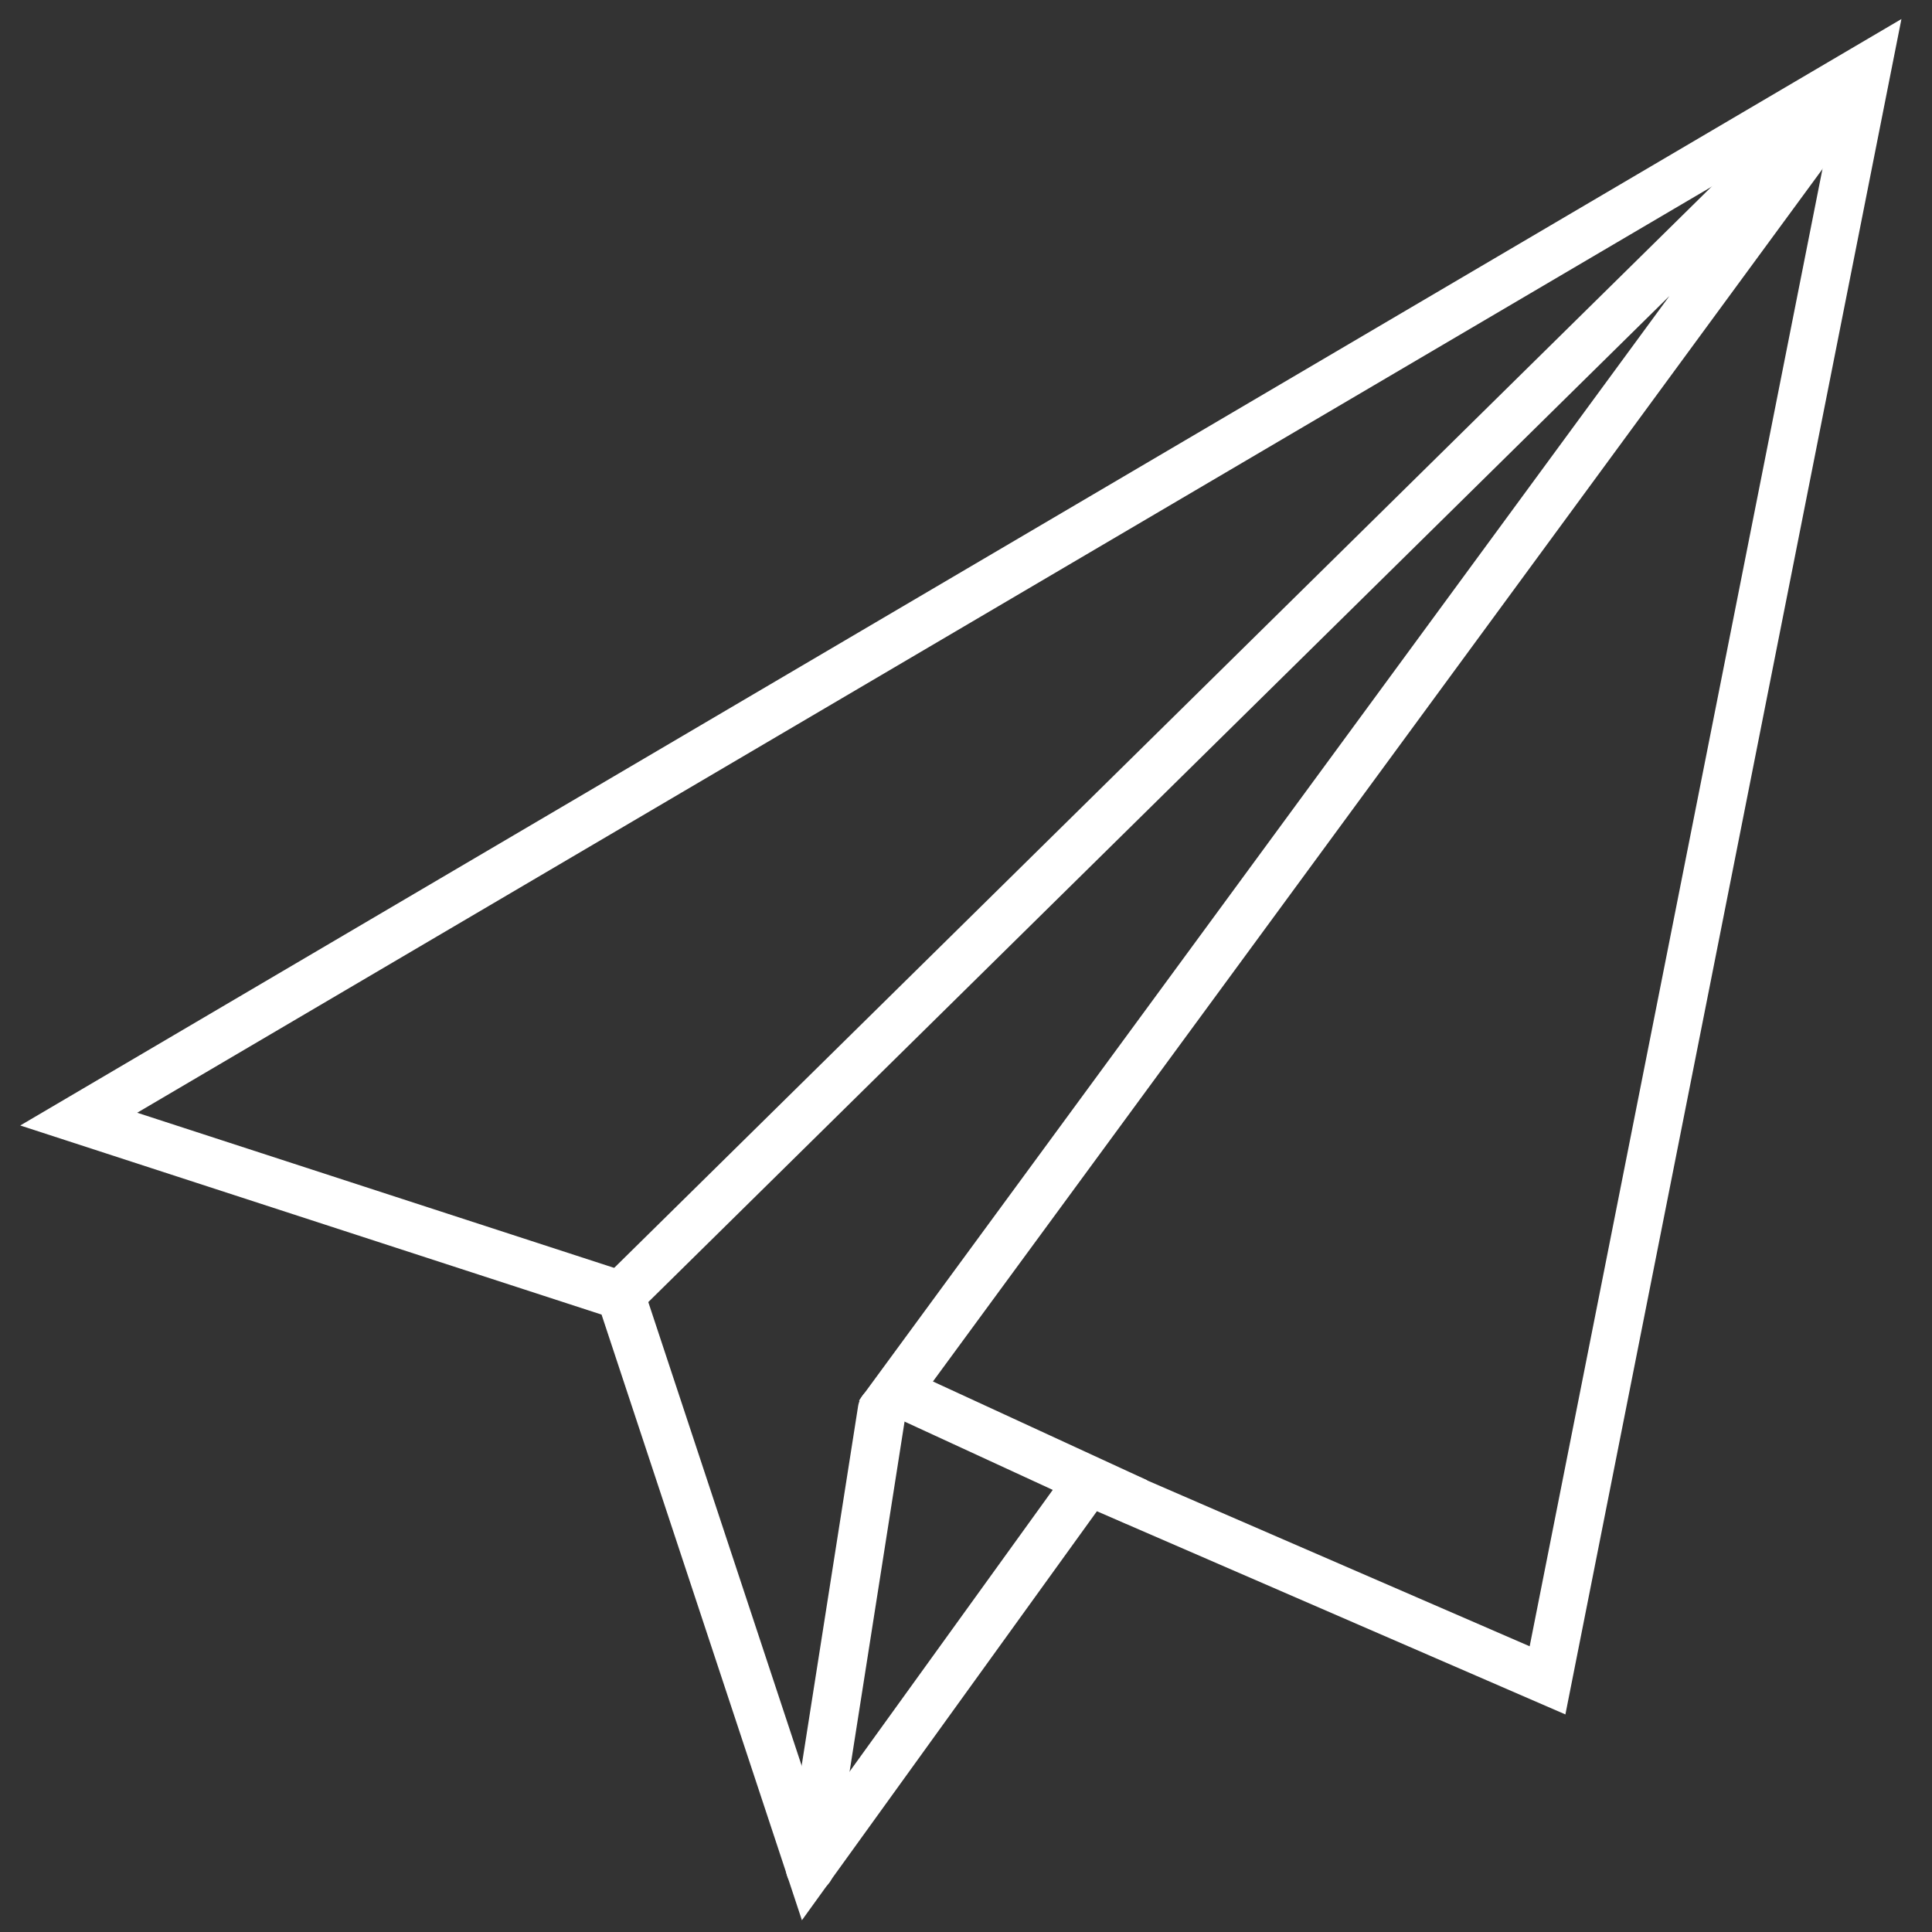 <svg xmlns="http://www.w3.org/2000/svg" viewBox="0 0 40 40"><rect x="0" y="0" width="40" height="40" fill="#333333" stroke="none"/><defs><style>.cls-1,.cls-2{fill:none;stroke:#fff;}.cls-1{stroke-miterlimit:10;}.cls-2{stroke-linecap:round;stroke-linejoin:round;}</style></defs><title>SIV-iconen-wit-overig-40x40</title><g id="Laag_1" data-name="Laag 1"><polygon class="cls-1" points="22.54 30.67 32.04 34.79 38.66 1.39 1.63 23.17 12.85 26.82 16.77 38.67 22.54 30.67"/><polyline class="cls-1" points="12.85 26.82 38.66 1.39 18.55 28.8 23.54 31.1"/><line class="cls-2" x1="18.26" y1="29.19" x2="16.77" y2="38.68"/></g></svg>